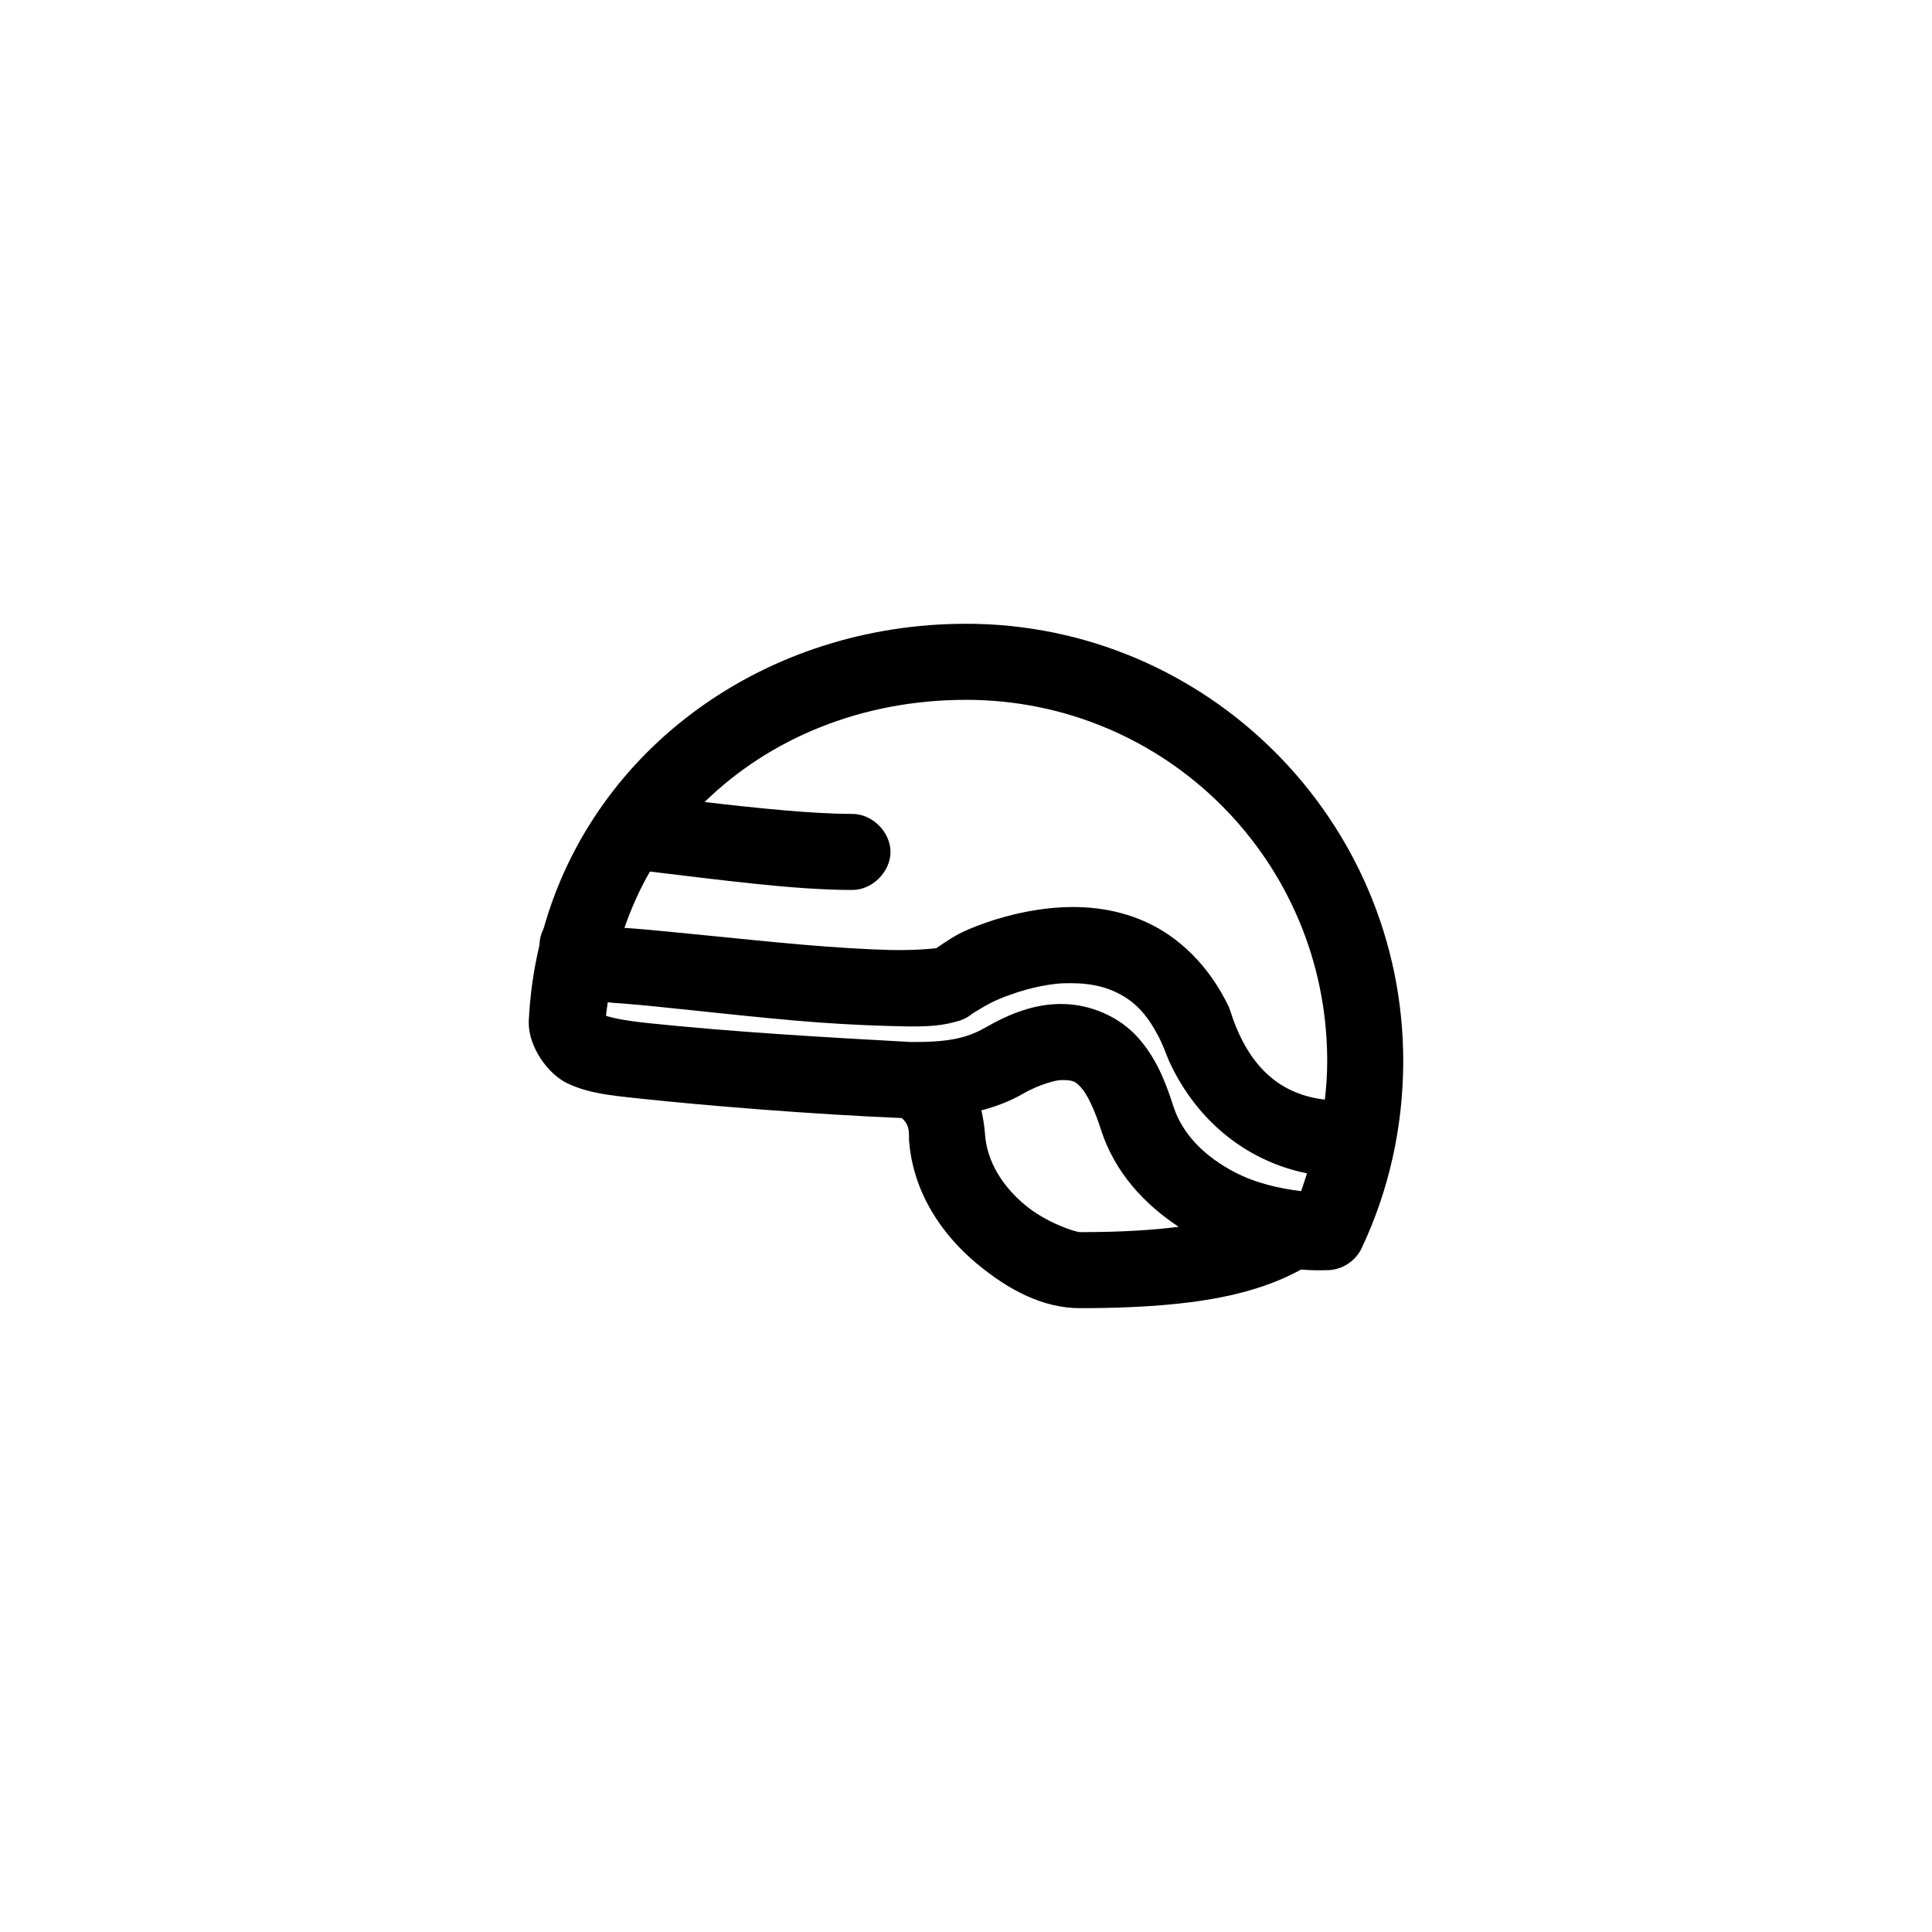 <?xml version="1.0" encoding="UTF-8"?>
<!-- Uploaded to: ICON Repo, www.iconrepo.com, Generator: ICON Repo Mixer Tools -->
<svg fill="#000000" width="800px" height="800px" version="1.1" viewBox="144 144 512 512" xmlns="http://www.w3.org/2000/svg">
 <path d="m400 309.31c-52.832 0-98.383 32.602-111.94 80.766-0.672 1.312-1.051 2.777-1.102 4.25v0.156c-1.539 6.5-2.5 13.16-2.832 20.152-0.004 0.156-0.004 0.312 0 0.473-0.008 6.16 4.871 13.488 10.391 16.059 5.519 2.57 11.16 3.133 18.734 3.938 18.57 1.973 45.812 4.176 69.746 5.195 1.391 1.301 1.91 2.406 1.891 4.879-0.012 0.262-0.012 0.523 0 0.789 0.996 14.242 8.98 25.363 17.789 32.746 8.809 7.387 17.941 11.965 27.551 11.965 18.789 0 31.406-1.43 40.777-3.621 7.969-1.867 13.684-4.359 17.789-6.613 2.453 0.211 4.894 0.238 7.242 0.156 3.707-0.121 7.254-2.465 8.816-5.824 7.121-15.055 11.02-31.934 11.02-49.594 0-63.879-52-115.88-115.88-115.88zm0 20.152c52.984 0 95.723 42.738 95.723 95.723 0 3.457-0.223 6.902-0.629 10.234-10.625-1.273-19.914-7.328-25.031-23.457-0.129-0.43-0.285-0.852-0.473-1.258-5.25-10.895-13.195-18.414-21.883-22.355-8.691-3.945-17.746-4.492-25.82-3.621-8.074 0.871-15.383 3.109-21.098 5.512-3.883 1.633-6.113 3.352-8.66 5.039-0.191 0.055-5.723 0.645-12.281 0.473s-14.781-0.676-23.301-1.418c-17.039-1.484-35.262-3.582-46.445-4.41h-0.629c1.828-5.258 4.051-10.258 6.769-14.957 17.996 2.125 38.027 4.879 53.527 4.879 5.324 0.074 10.219-4.754 10.219-10.078s-4.894-10.152-10.219-10.078c-10.172 0-24.574-1.457-39.043-3.148 17.309-16.918 41.711-27.078 69.273-27.078zm28.023 75.098c4.062 0 7.969 0.668 11.336 2.203 4.144 1.883 7.856 4.836 11.148 10.988 1.355 2.269 2.34 5.117 3.301 7.434 7.801 16.996 21.863 26.848 36.562 29.754-0.535 1.574-0.977 3.176-1.574 4.723-5.766-0.711-11.965-2.078-17.633-5.039-7.871-4.109-13.844-10.047-16.215-17.477-2.148-6.727-4.676-12.957-9.445-18.262-4.769-5.305-12.348-8.816-20.309-8.816-7.004 0-13.457 2.457-20.152 6.297-5.113 2.934-10.312 3.84-19.68 3.777-23.449-1.281-47.383-2.684-69.902-5.039-6.082-0.645-9.289-1.383-10.863-1.891 0.09-1.246 0.336-2.394 0.473-3.621 1.094 0.195 2.289 0.227 3.465 0.312 10.211 0.754 28.832 3.047 46.285 4.566 8.727 0.762 17.125 1.223 24.402 1.418 7.277 0.191 12.805 0.449 18.578-1.258 1.441-0.379 2.797-1.086 3.938-2.047 0.707-0.367 3.719-2.43 6.926-3.777 4.277-1.797 9.75-3.496 15.273-4.094 1.379-0.152 2.738-0.16 4.094-0.156zm-2.832 25.664c3.203 0 3.816 0.336 5.352 2.047 1.535 1.711 3.434 5.504 5.195 11.02 3.644 11.414 11.613 19.902 20.625 25.82-6.629 0.852-14.938 1.418-26.137 1.418-1.168 0-8.895-2.422-14.641-7.242-5.75-4.82-10.027-11.258-10.547-18.734-0.199-2.742-0.66-4.859-0.945-6.297 3.769-0.992 7.481-2.375 11.02-4.41 4.644-2.664 9.031-3.621 10.074-3.621z"/>
</svg>